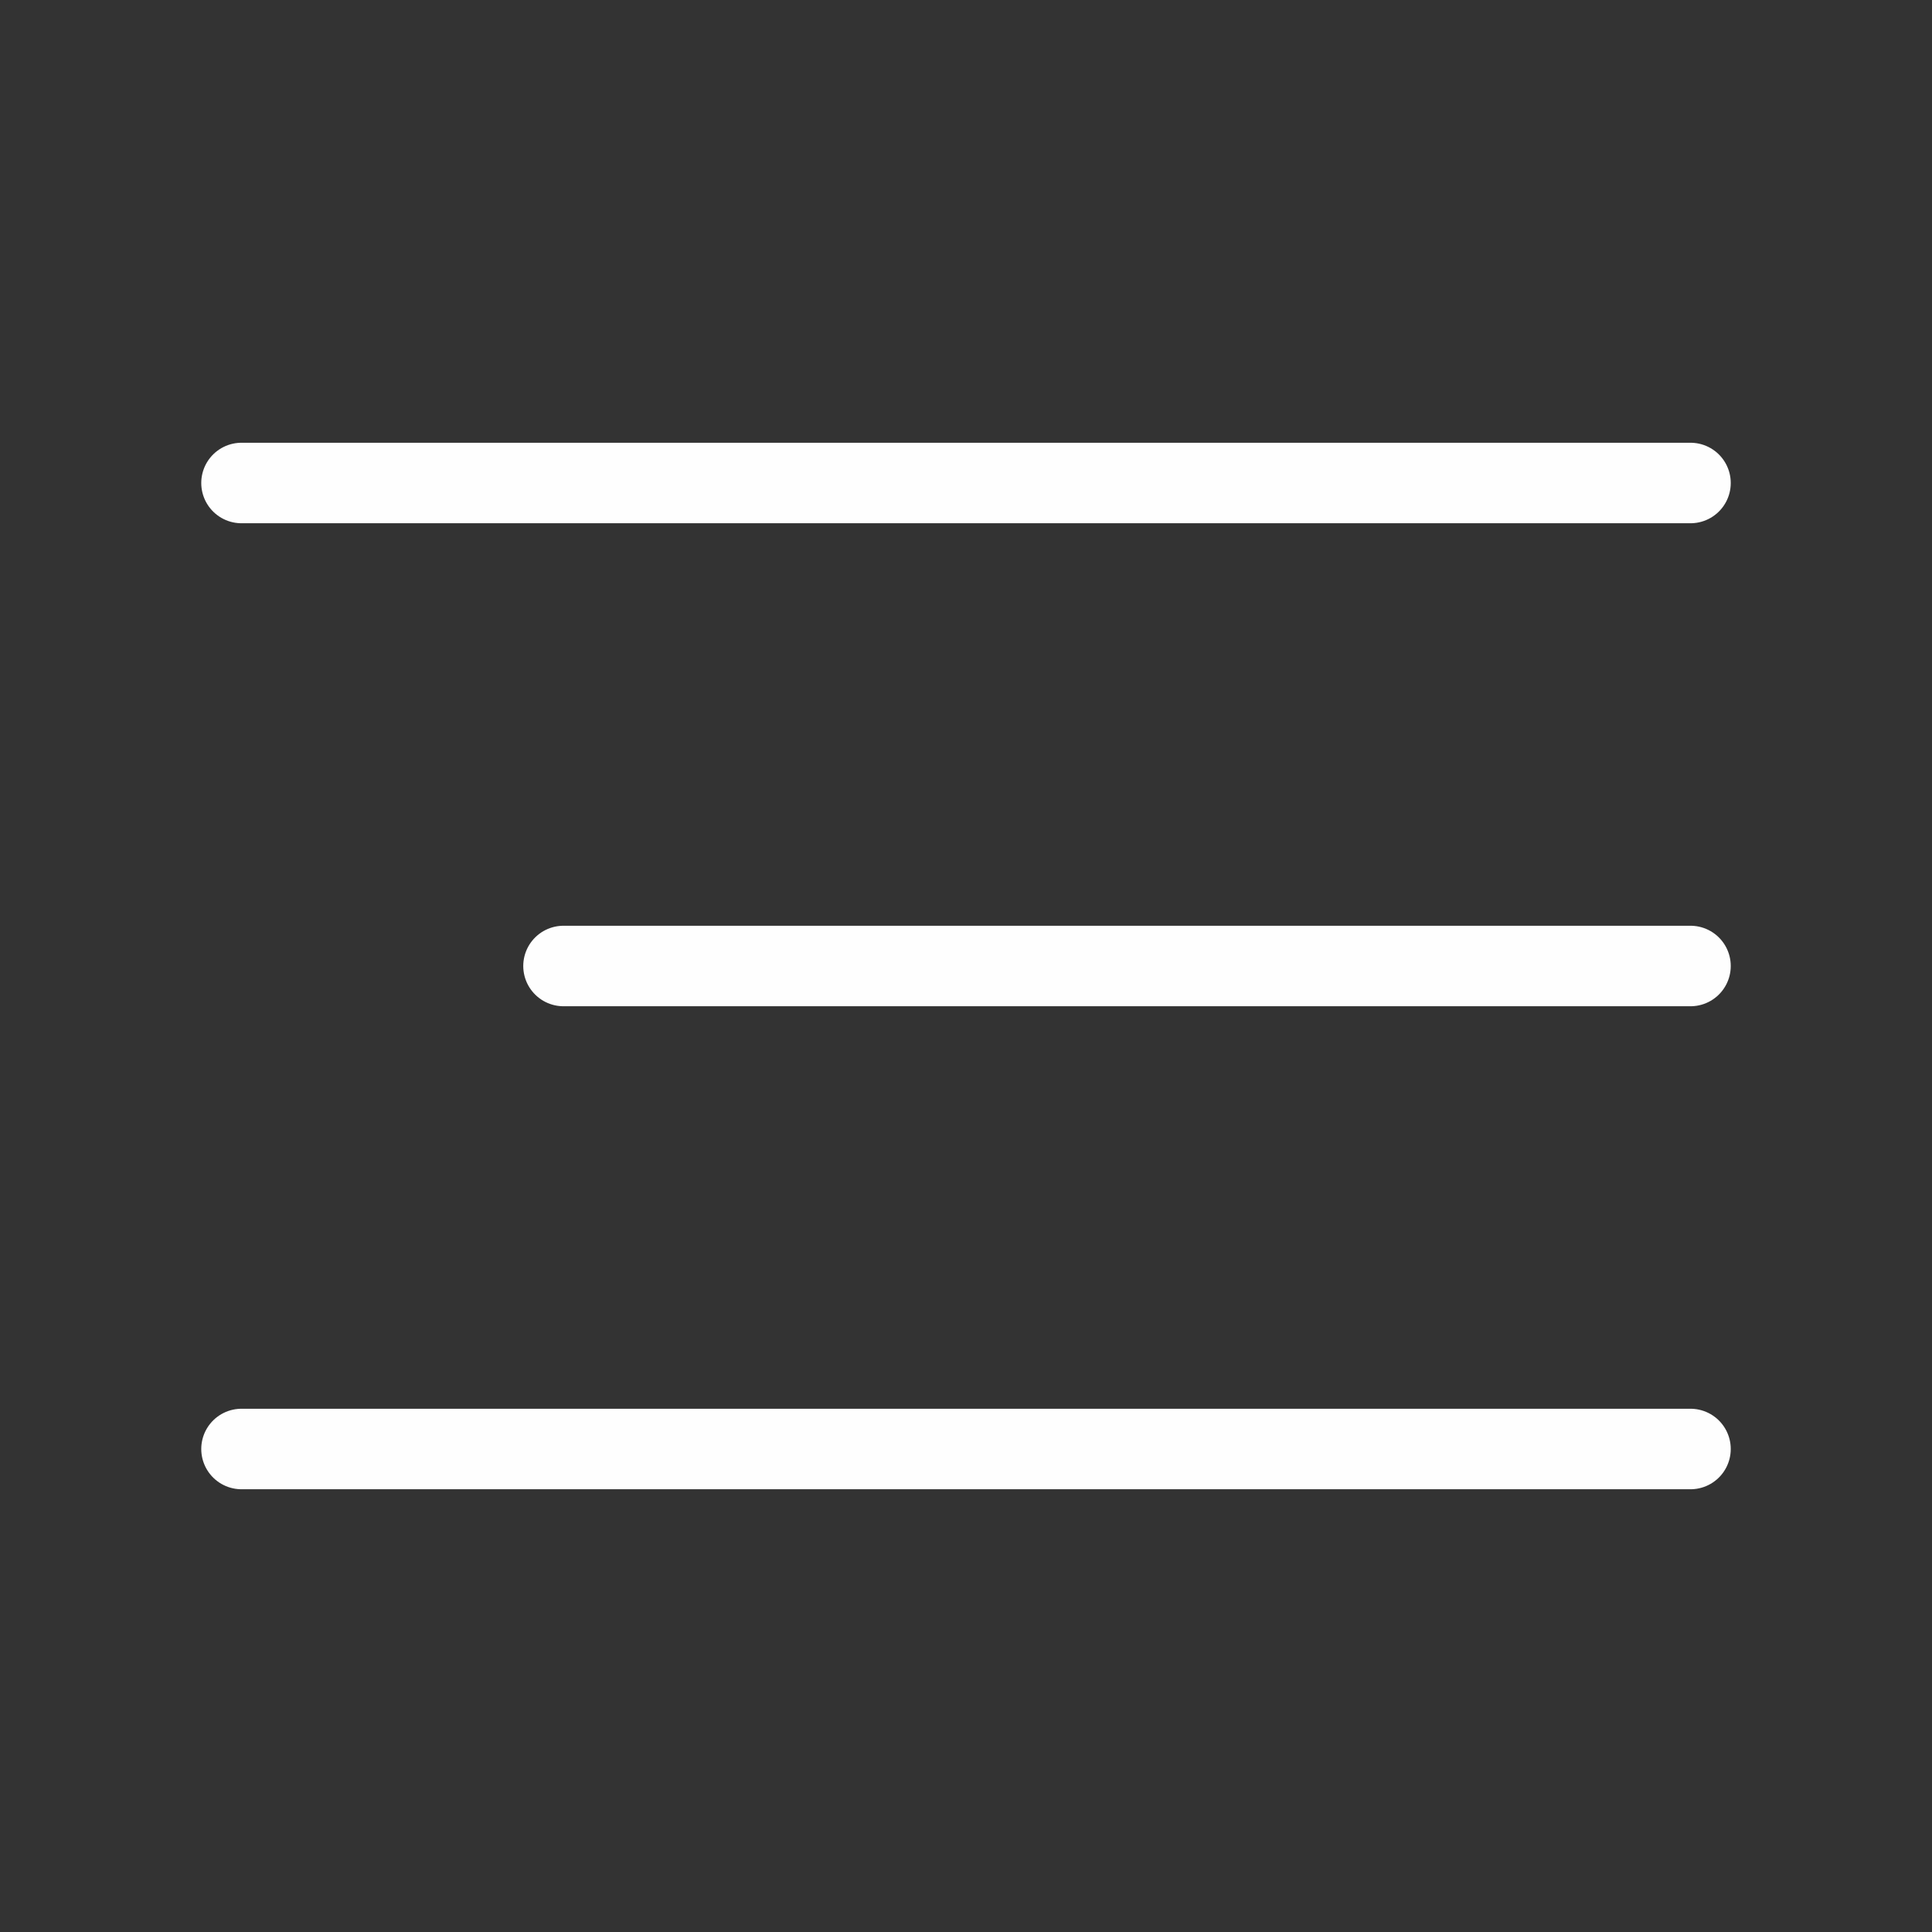 <svg width="24" height="24" viewBox="0 0 24 24" fill="none" xmlns="http://www.w3.org/2000/svg">
<rect x="0" y="0" width="24" height="24" fill="#333333" stroke="none"/>
<path d="M21 12H7" stroke="#FEFEFE" stroke-linecap="round" stroke-linejoin="round"/>
<path d="M21 6H3" stroke="#FEFEFE" stroke-linecap="round" stroke-linejoin="round"/>
<path d="M21 18H3" stroke="#FEFEFE" stroke-linecap="round" stroke-linejoin="round"/>
</svg>
